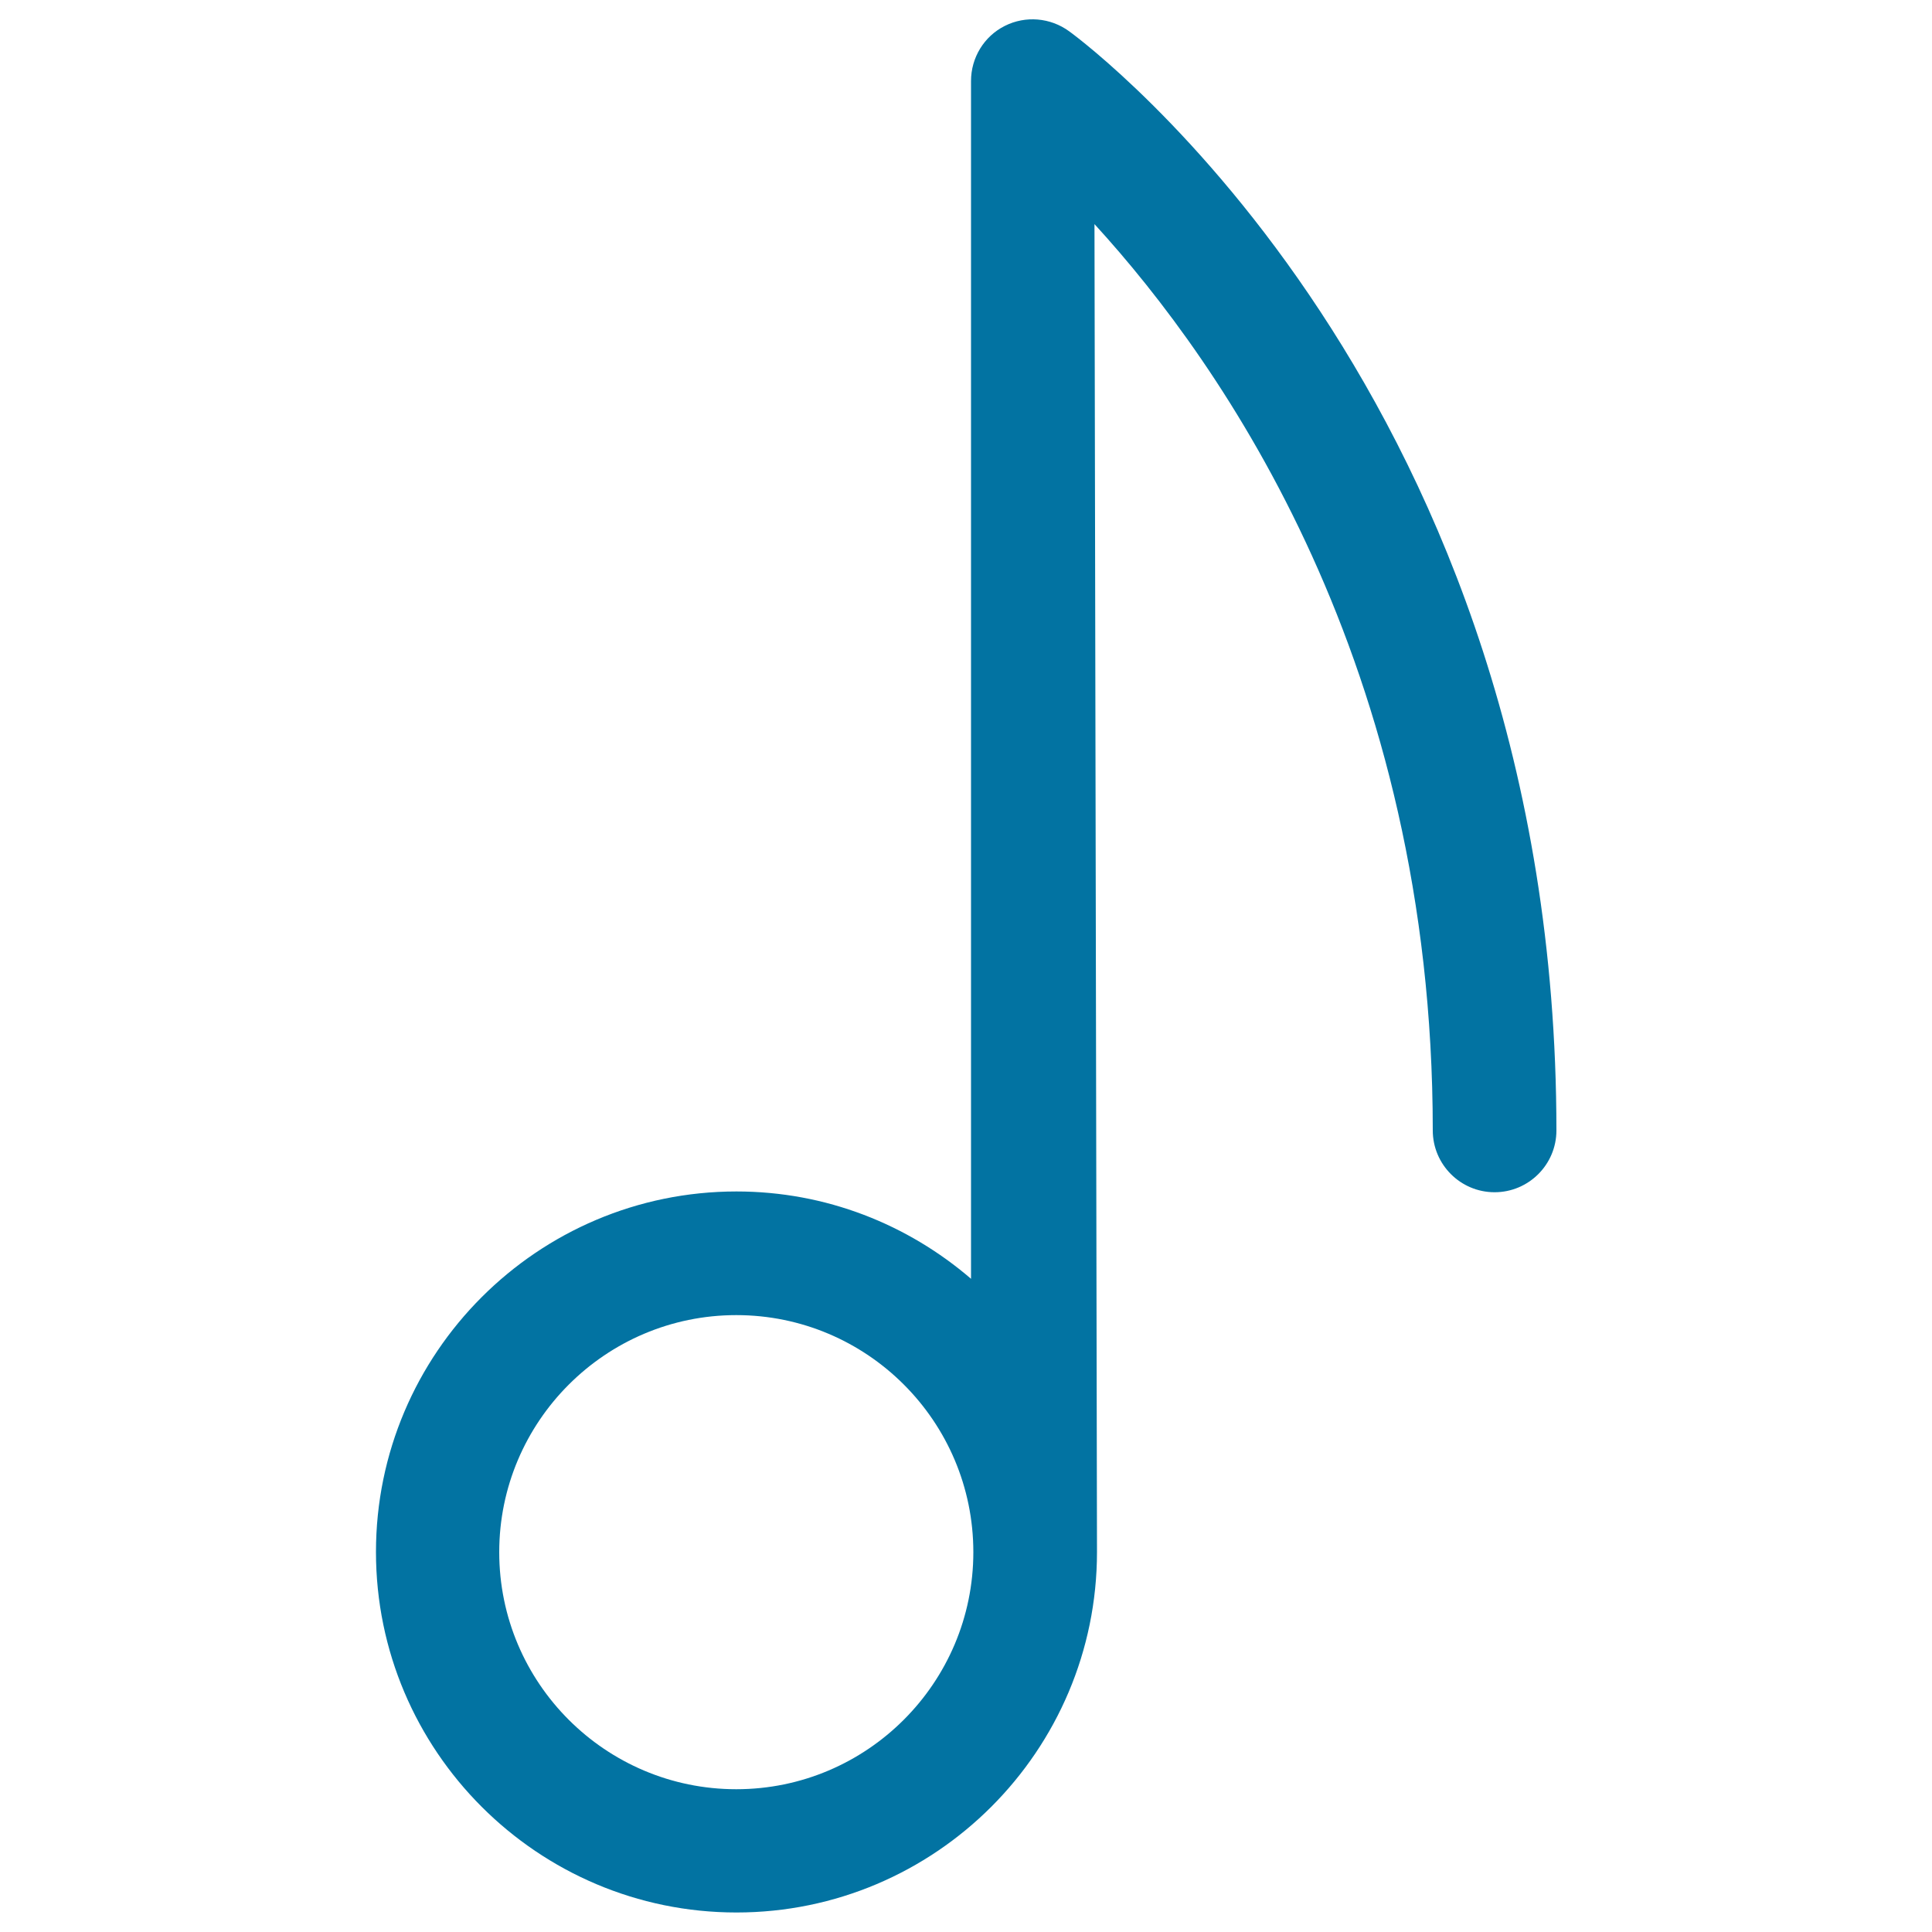 <svg xmlns="http://www.w3.org/2000/svg" viewBox="0 0 1000 1000" style="fill:#0273a2">
<title>Eighth Note SVG icon</title>
<g><path d="M553.4,16.2c-9.7-7.1-22.6-8.2-33.3-2.8c-10.8,5.4-17.5,16.5-17.5,28.5v620c-32.7-28.1-75-45.2-121.4-45.2c-102.9,0-186.6,83.7-186.6,186.6c0,102.9,83.7,186.6,186.6,186.6c102.9,0,186.6-83.7,186.6-186.6c0-9.5-1.3-687.3-1.3-687.3c66.7,72.9,175.1,228.4,175.1,469.1c0,17.6,14.3,32,32,32c17.6,0,32-14.3,32-32C805.5,205.7,563.8,23.7,553.4,16.2z M381.1,926.1c-67.7,0-122.7-55-122.7-122.7c0-67.6,55-122.7,122.7-122.7s122.7,55,122.7,122.7C503.8,871,448.8,926.1,381.1,926.1z"/></g>
</svg>